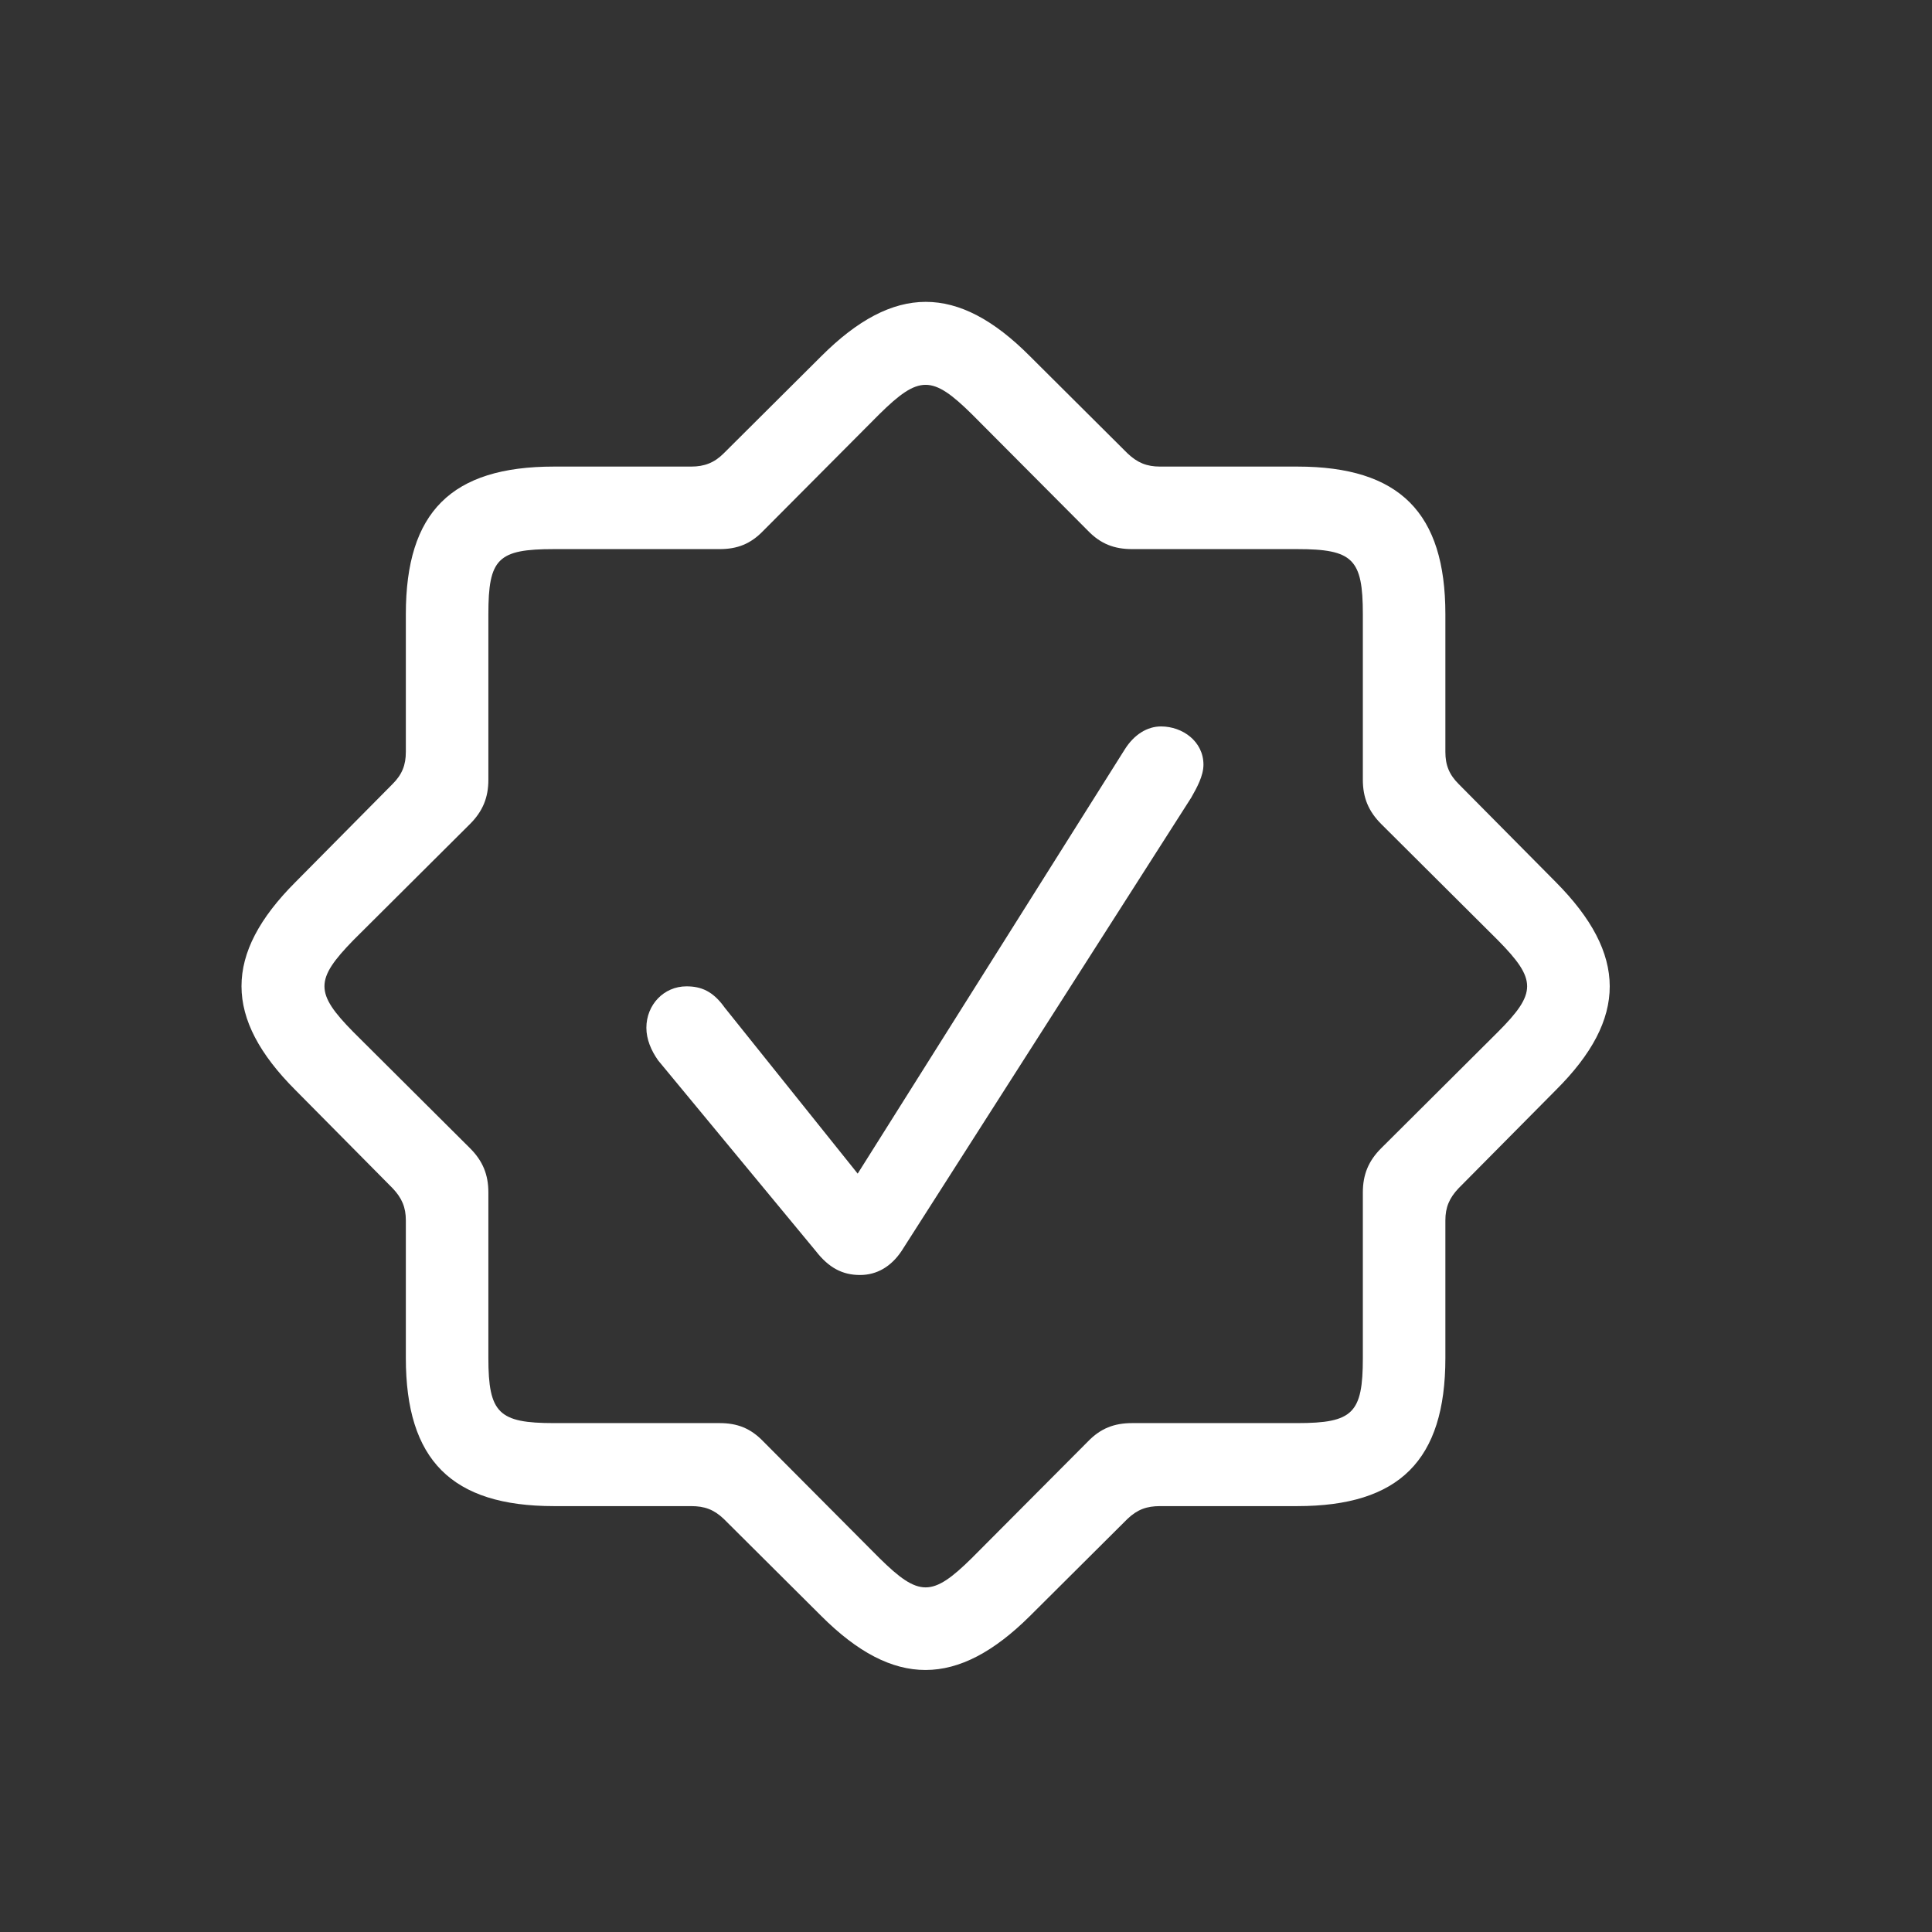 <svg width="32" height="32" viewBox="0 0 32 32" fill="none" xmlns="http://www.w3.org/2000/svg">
<rect x="0" y="0" width="32" height="32" fill="#333333" stroke="none"/>
<path d="M9.175 24.946H11.448C11.667 24.946 11.823 25.001 11.987 25.157L13.604 26.767C14.8 27.962 15.862 27.954 17.058 26.767L18.675 25.157C18.839 25.001 18.995 24.946 19.214 24.946H21.487C23.175 24.946 23.94 24.189 23.94 22.493V20.212C23.94 20.001 24.003 19.845 24.159 19.681L25.769 18.056C26.964 16.868 26.956 15.806 25.769 14.61L24.159 12.985C24.003 12.829 23.94 12.673 23.94 12.454V10.173C23.94 8.493 23.183 7.728 21.487 7.728H19.214C18.995 7.728 18.839 7.665 18.675 7.509L17.058 5.899C15.862 4.696 14.8 4.704 13.604 5.899L11.987 7.509C11.831 7.665 11.667 7.728 11.448 7.728H9.175C7.479 7.728 6.722 8.478 6.722 10.173V12.454C6.722 12.673 6.659 12.829 6.503 12.985L4.894 14.61C3.698 15.806 3.706 16.868 4.894 18.056L6.503 19.681C6.659 19.845 6.722 20.001 6.722 20.212V22.493C6.722 24.181 7.479 24.946 9.175 24.946ZM9.175 23.571C8.261 23.571 8.089 23.407 8.089 22.493V19.751C8.089 19.454 7.995 19.227 7.784 19.017L5.854 17.095C5.214 16.446 5.214 16.227 5.854 15.571L7.784 13.649C7.995 13.438 8.089 13.212 8.089 12.915V10.173C8.089 9.251 8.245 9.095 9.175 9.095H11.917C12.214 9.095 12.433 9.009 12.644 8.79L14.565 6.86C15.222 6.212 15.44 6.212 16.097 6.86L18.019 8.79C18.23 9.009 18.456 9.095 18.753 9.095H21.487C22.409 9.095 22.573 9.259 22.573 10.173V12.915C22.573 13.212 22.667 13.438 22.878 13.649L24.808 15.571C25.456 16.227 25.456 16.446 24.808 17.095L22.878 19.017C22.667 19.227 22.573 19.454 22.573 19.751V22.493C22.573 23.407 22.409 23.571 21.487 23.571H18.753C18.456 23.571 18.23 23.657 18.019 23.876L16.097 25.806C15.44 26.454 15.222 26.454 14.565 25.806L12.644 23.876C12.433 23.657 12.214 23.571 11.917 23.571H9.175Z" fill="white"/>
<path d="M14.245 21.118C14.526 21.118 14.761 20.977 14.933 20.72L19.73 13.212C19.823 13.048 19.933 12.852 19.933 12.665C19.933 12.282 19.589 12.032 19.23 12.032C19.003 12.032 18.784 12.165 18.628 12.415L14.206 19.439L12.003 16.689C11.808 16.415 11.612 16.337 11.37 16.337C10.995 16.337 10.706 16.642 10.706 17.024C10.706 17.212 10.784 17.399 10.901 17.564L13.511 20.72C13.729 21.001 13.956 21.118 14.245 21.118Z" fill="white"/>
</svg>

